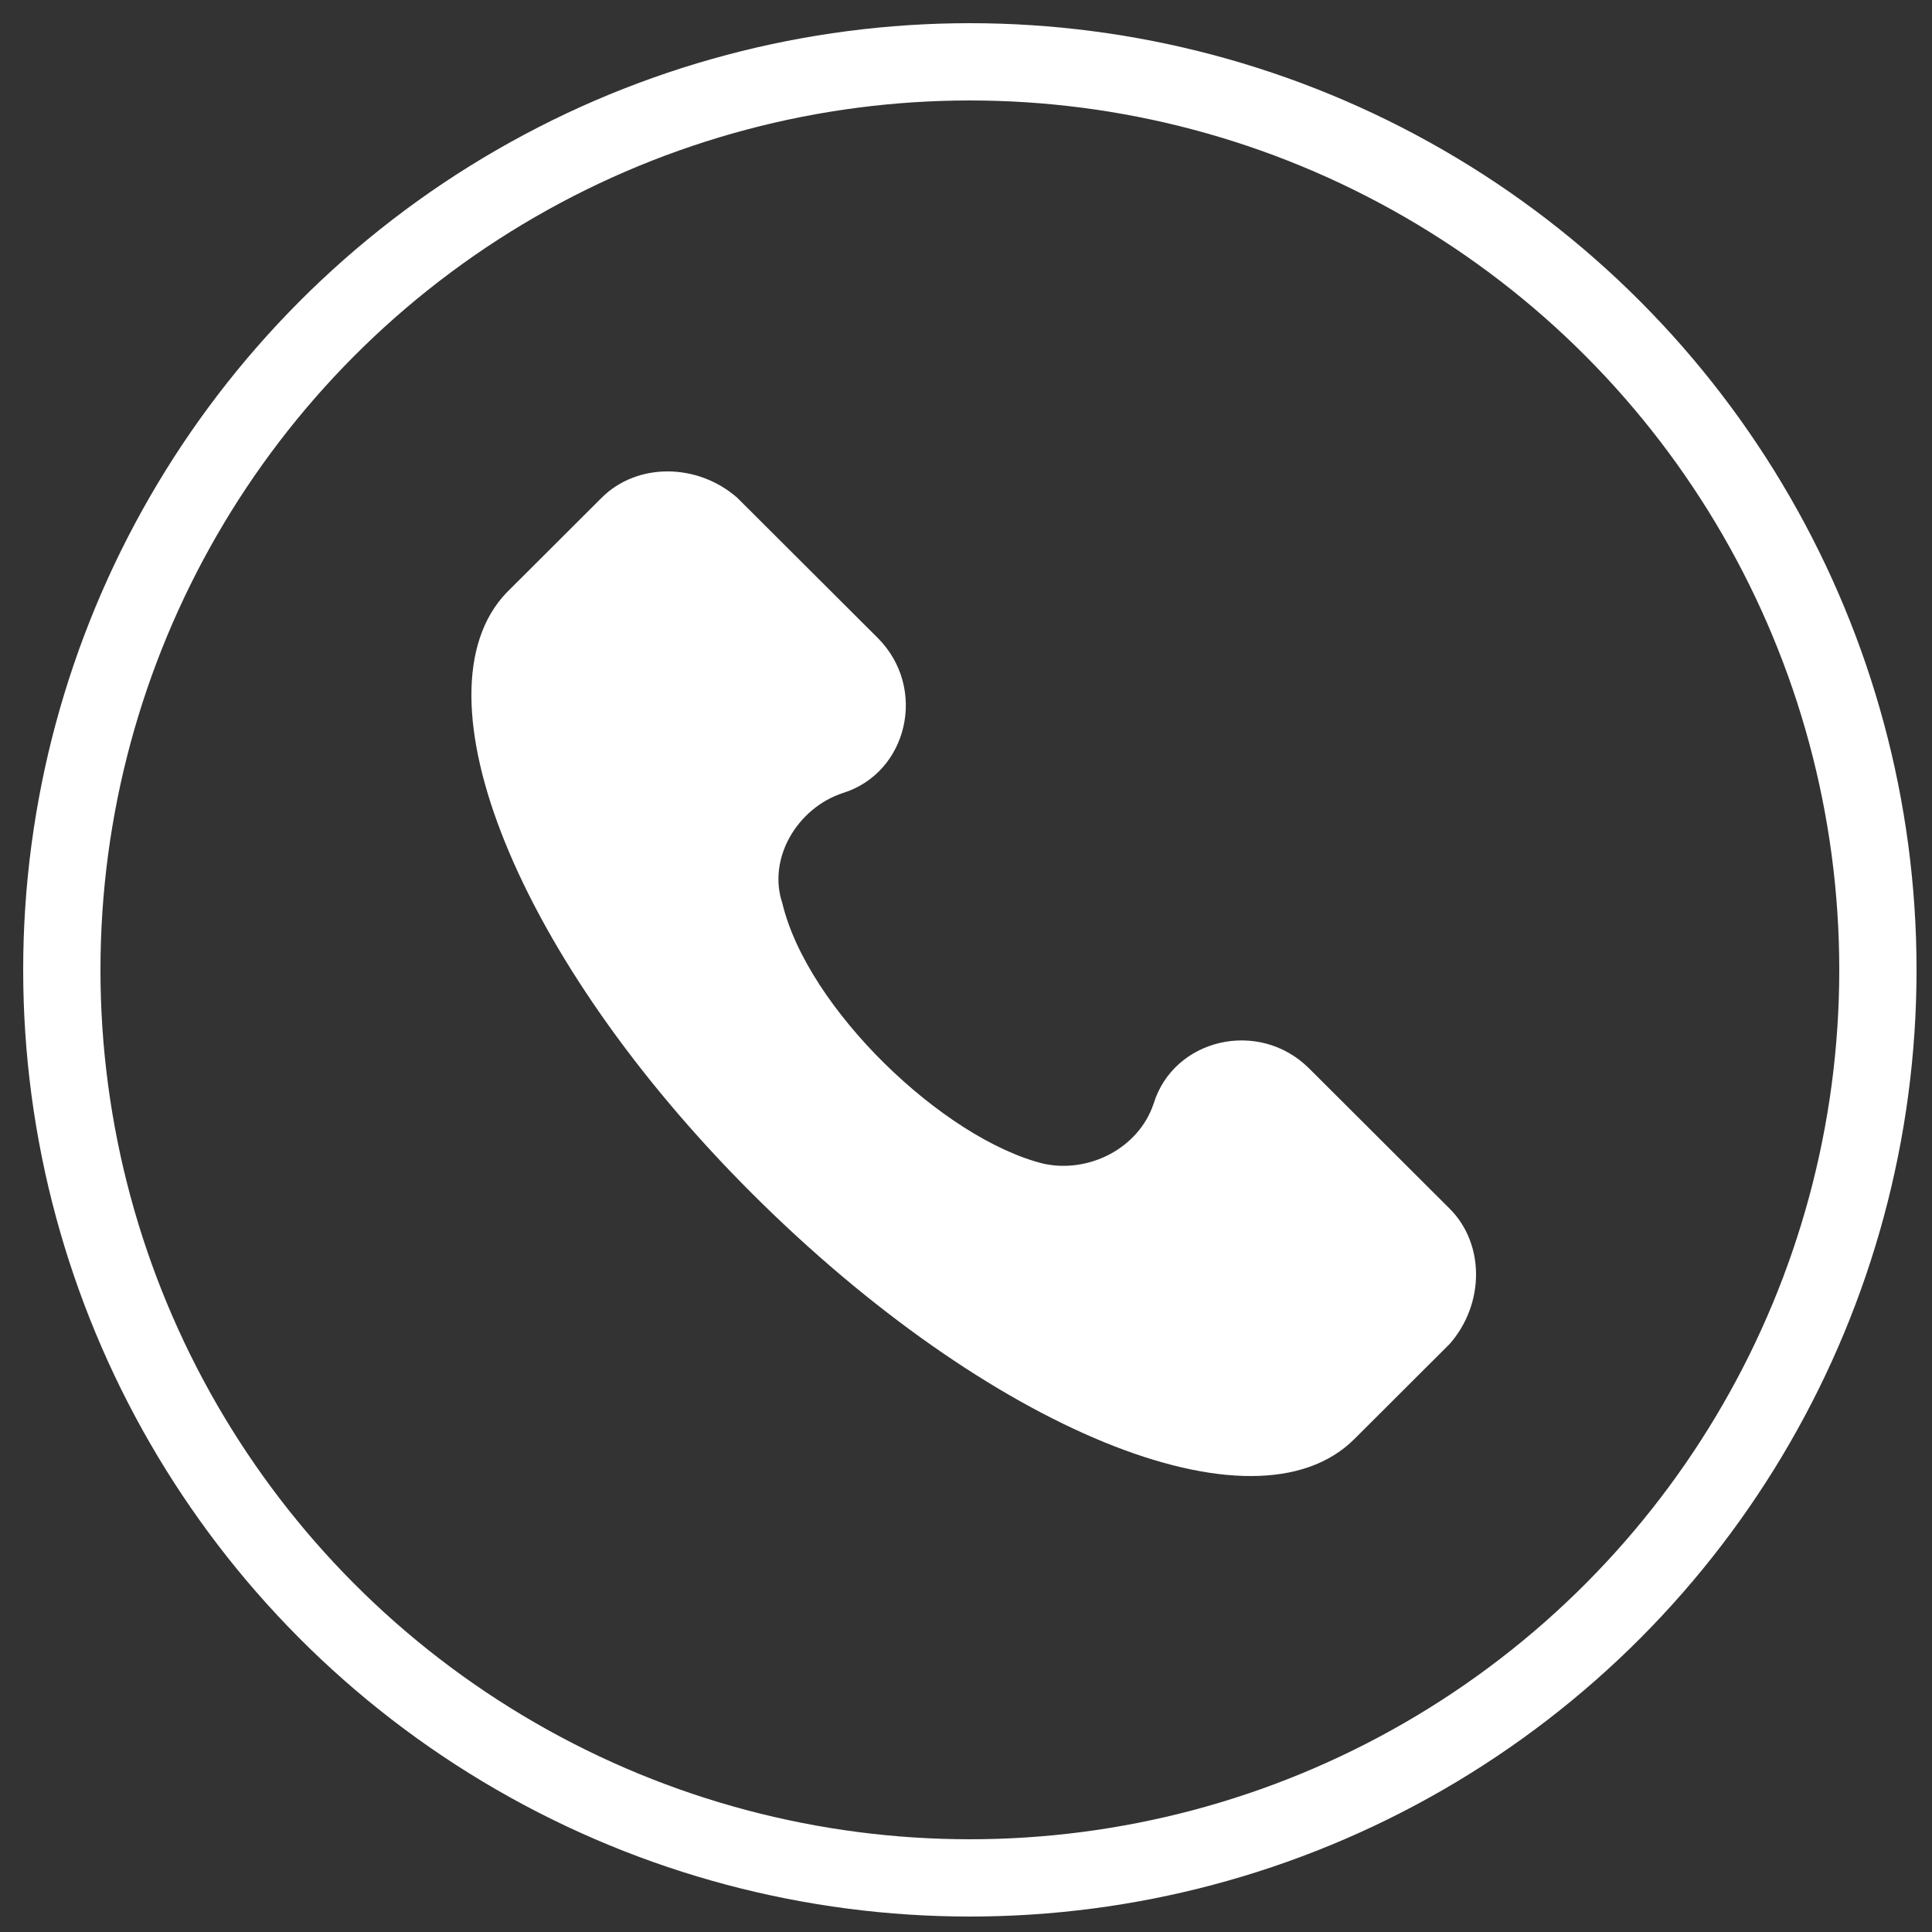 <?xml version="1.0" encoding="UTF-8"?> <svg xmlns="http://www.w3.org/2000/svg" width="250" height="250" viewBox="0 0 250 250" fill="none"><rect x="0" y="0" width="250" height="250" fill="#333333" stroke="none"/> <circle cx="125.5" cy="125.5" r="117.5" stroke="white" stroke-width="10"></circle> <path d="M187.591 156.407L169.411 138.265C162.918 131.786 151.88 134.378 149.283 142.8C147.335 148.632 140.842 151.872 134.999 150.575C122.013 147.336 104.482 130.49 101.236 116.883C99.288 111.052 103.184 104.573 109.027 102.629C117.468 100.037 120.065 89.023 113.572 82.543L95.392 64.402C90.198 59.866 82.406 59.866 77.861 64.402L65.525 76.712C53.188 89.671 66.823 124.011 97.34 154.463C127.857 184.915 162.269 199.17 175.255 186.211L187.591 173.901C192.136 168.717 192.136 160.942 187.591 156.407Z" fill="white"></path> </svg> 